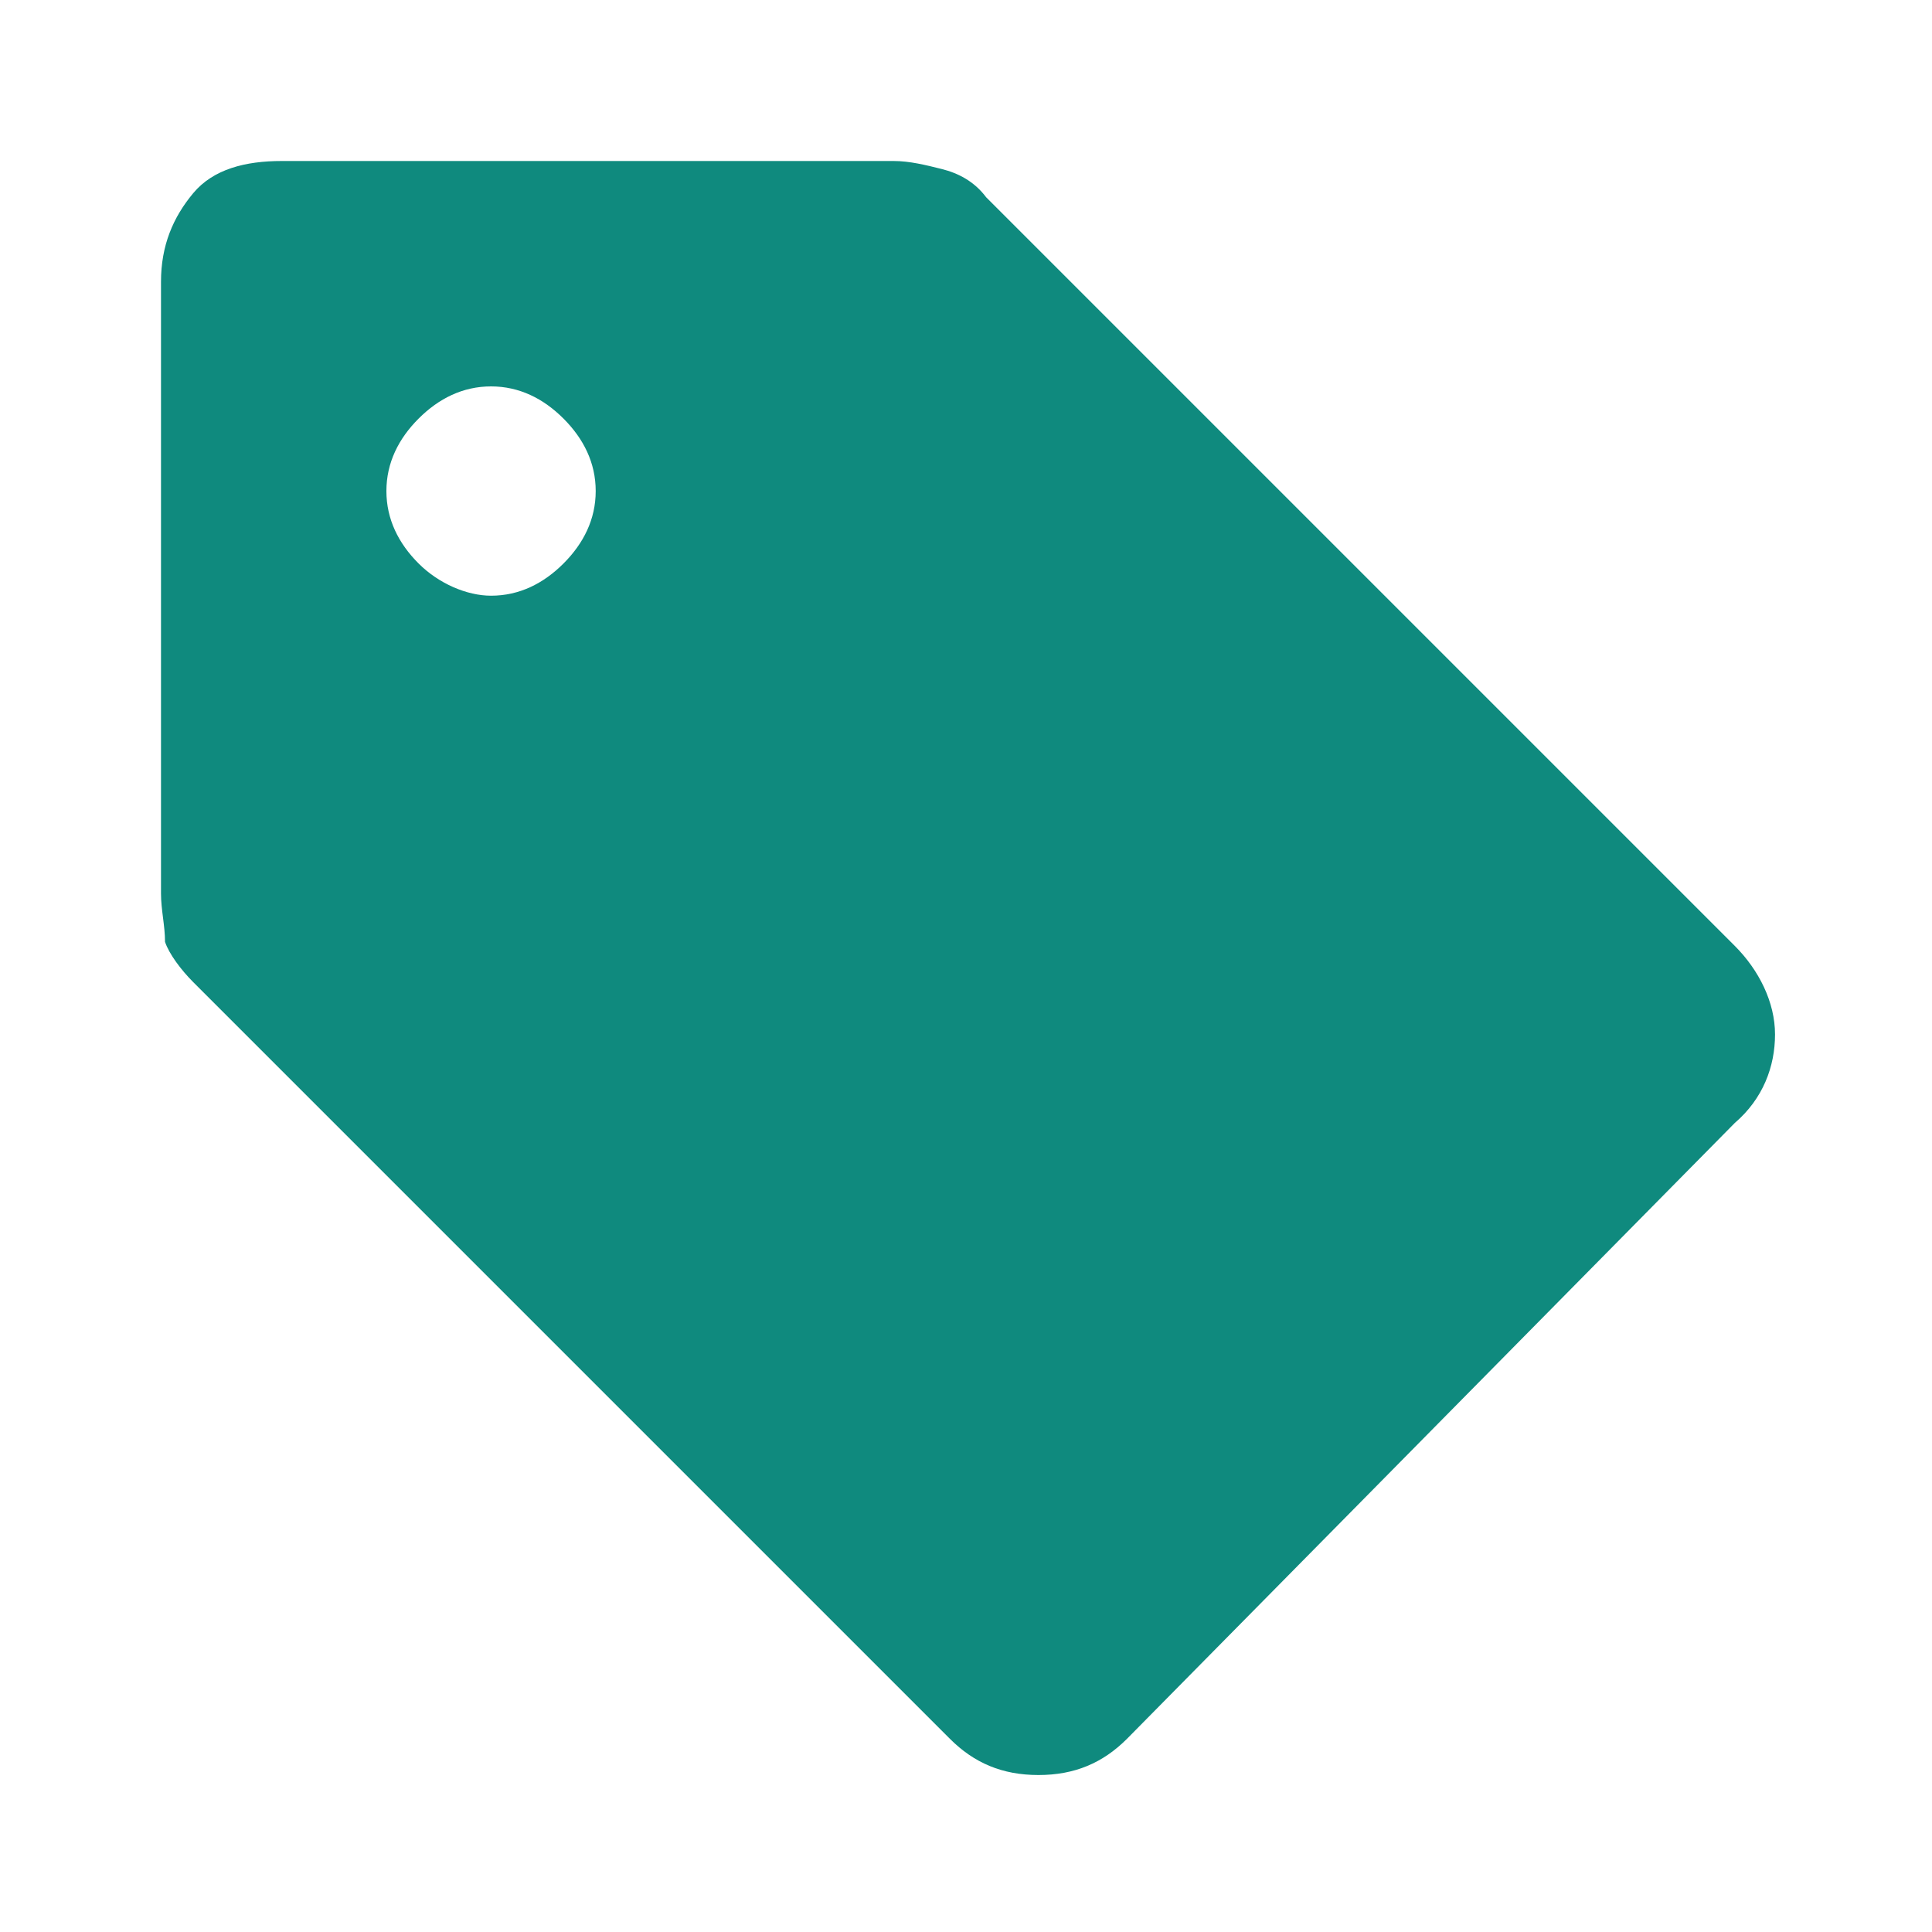 <?xml version="1.0" encoding="utf-8"?>
<!-- Generator: Adobe Illustrator 25.1.0, SVG Export Plug-In . SVG Version: 6.00 Build 0)  -->
<svg version="1.1" id="Layer_1" xmlns="http://www.w3.org/2000/svg" xmlns:xlink="http://www.w3.org/1999/xlink" x="0px" y="0px"
	 viewBox="0 0 48 48" style="enable-background:new 0 0 48 48;" xml:space="preserve">
<style type="text/css">
	.st0{fill:#0F8A7E;}
</style>
<path class="st0" d="M28,43.2c-0.6,0.6-1.3,0.9-2.2,0.9s-1.6-0.3-2.2-0.9L4.8,24.4c-0.3-0.3-0.6-0.7-0.7-1C4.1,23,4,22.6,4,22.2V7
	c0-0.9,0.3-1.6,0.8-2.2S6.1,4,7,4h15.2c0.4,0,0.8,0.1,1.2,0.2s0.8,0.3,1.1,0.7l18.6,18.6c0.6,0.6,1,1.4,1,2.2c0,0.8-0.3,1.6-1,2.2
	L28,43.2z M12.2,14.8c0.7,0,1.3-0.3,1.8-0.8s0.8-1.1,0.8-1.8s-0.3-1.3-0.8-1.8c-0.5-0.5-1.1-0.8-1.8-0.8s-1.3,0.3-1.8,0.8
	s-0.8,1.1-0.8,1.8c0,0.7,0.3,1.3,0.8,1.8C10.9,14.5,11.6,14.8,12.2,14.8z"/>
</svg>
